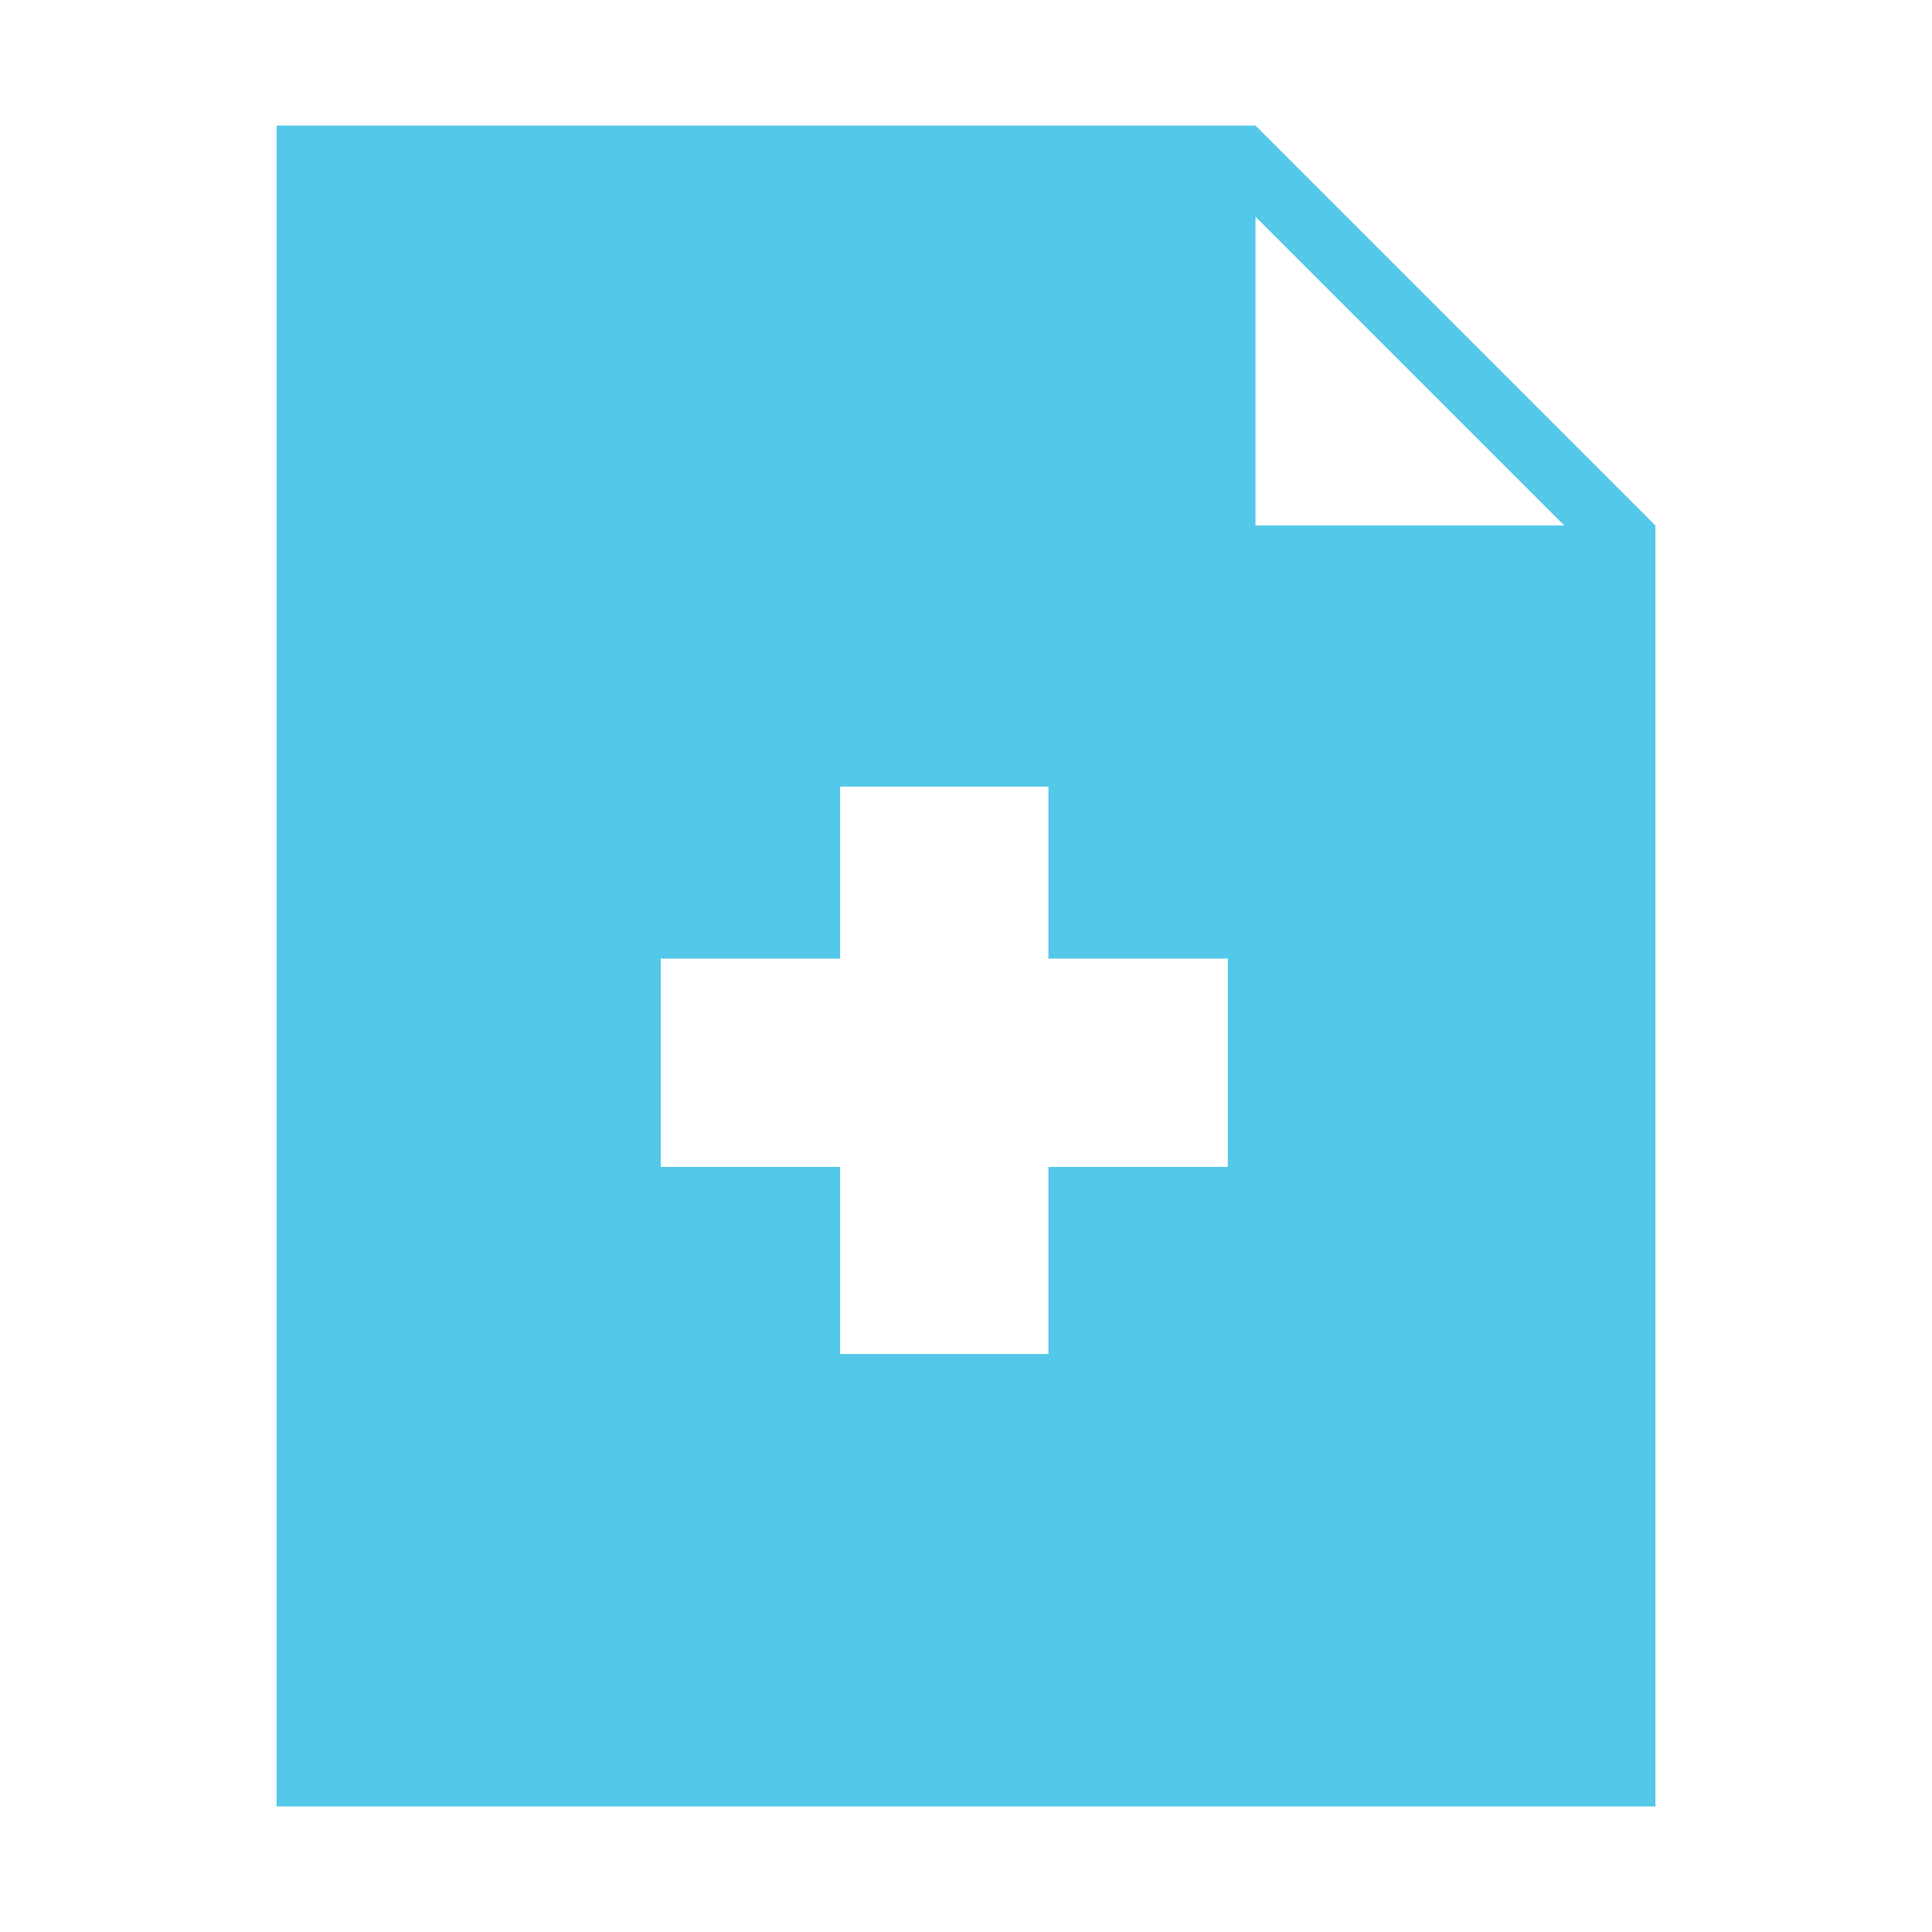<?xml version="1.0" encoding="utf-8"?>
<!-- Generator: Adobe Illustrator 25.0.0, SVG Export Plug-In . SVG Version: 6.00 Build 0)  -->
<svg version="1.1" id="Layer_1" xmlns="http://www.w3.org/2000/svg" xmlns:xlink="http://www.w3.org/1999/xlink" x="0px" y="0px"
	 viewBox="0 0 600 600" style="enable-background:new 0 0 600 600;" xml:space="preserve">
<style type="text/css">
	.st0{fill:none;}
	.st1{fill:#54C8E8;}
</style>
<polygon class="st0" points="389.9,163.2 485.8,163.2 389.9,67.3 "/>
<path class="st1" d="M389.9,39h-304v522h428.2V163.2L389.9,39z M381.3,362.4h-55.7v58.1h-64.7v-58.1h-55.7v-64.7h55.7v-53.4h64.7
	v53.4h55.7V362.4z M389.9,163.2V67.3l95.9,95.9H389.9z"/>
</svg>
